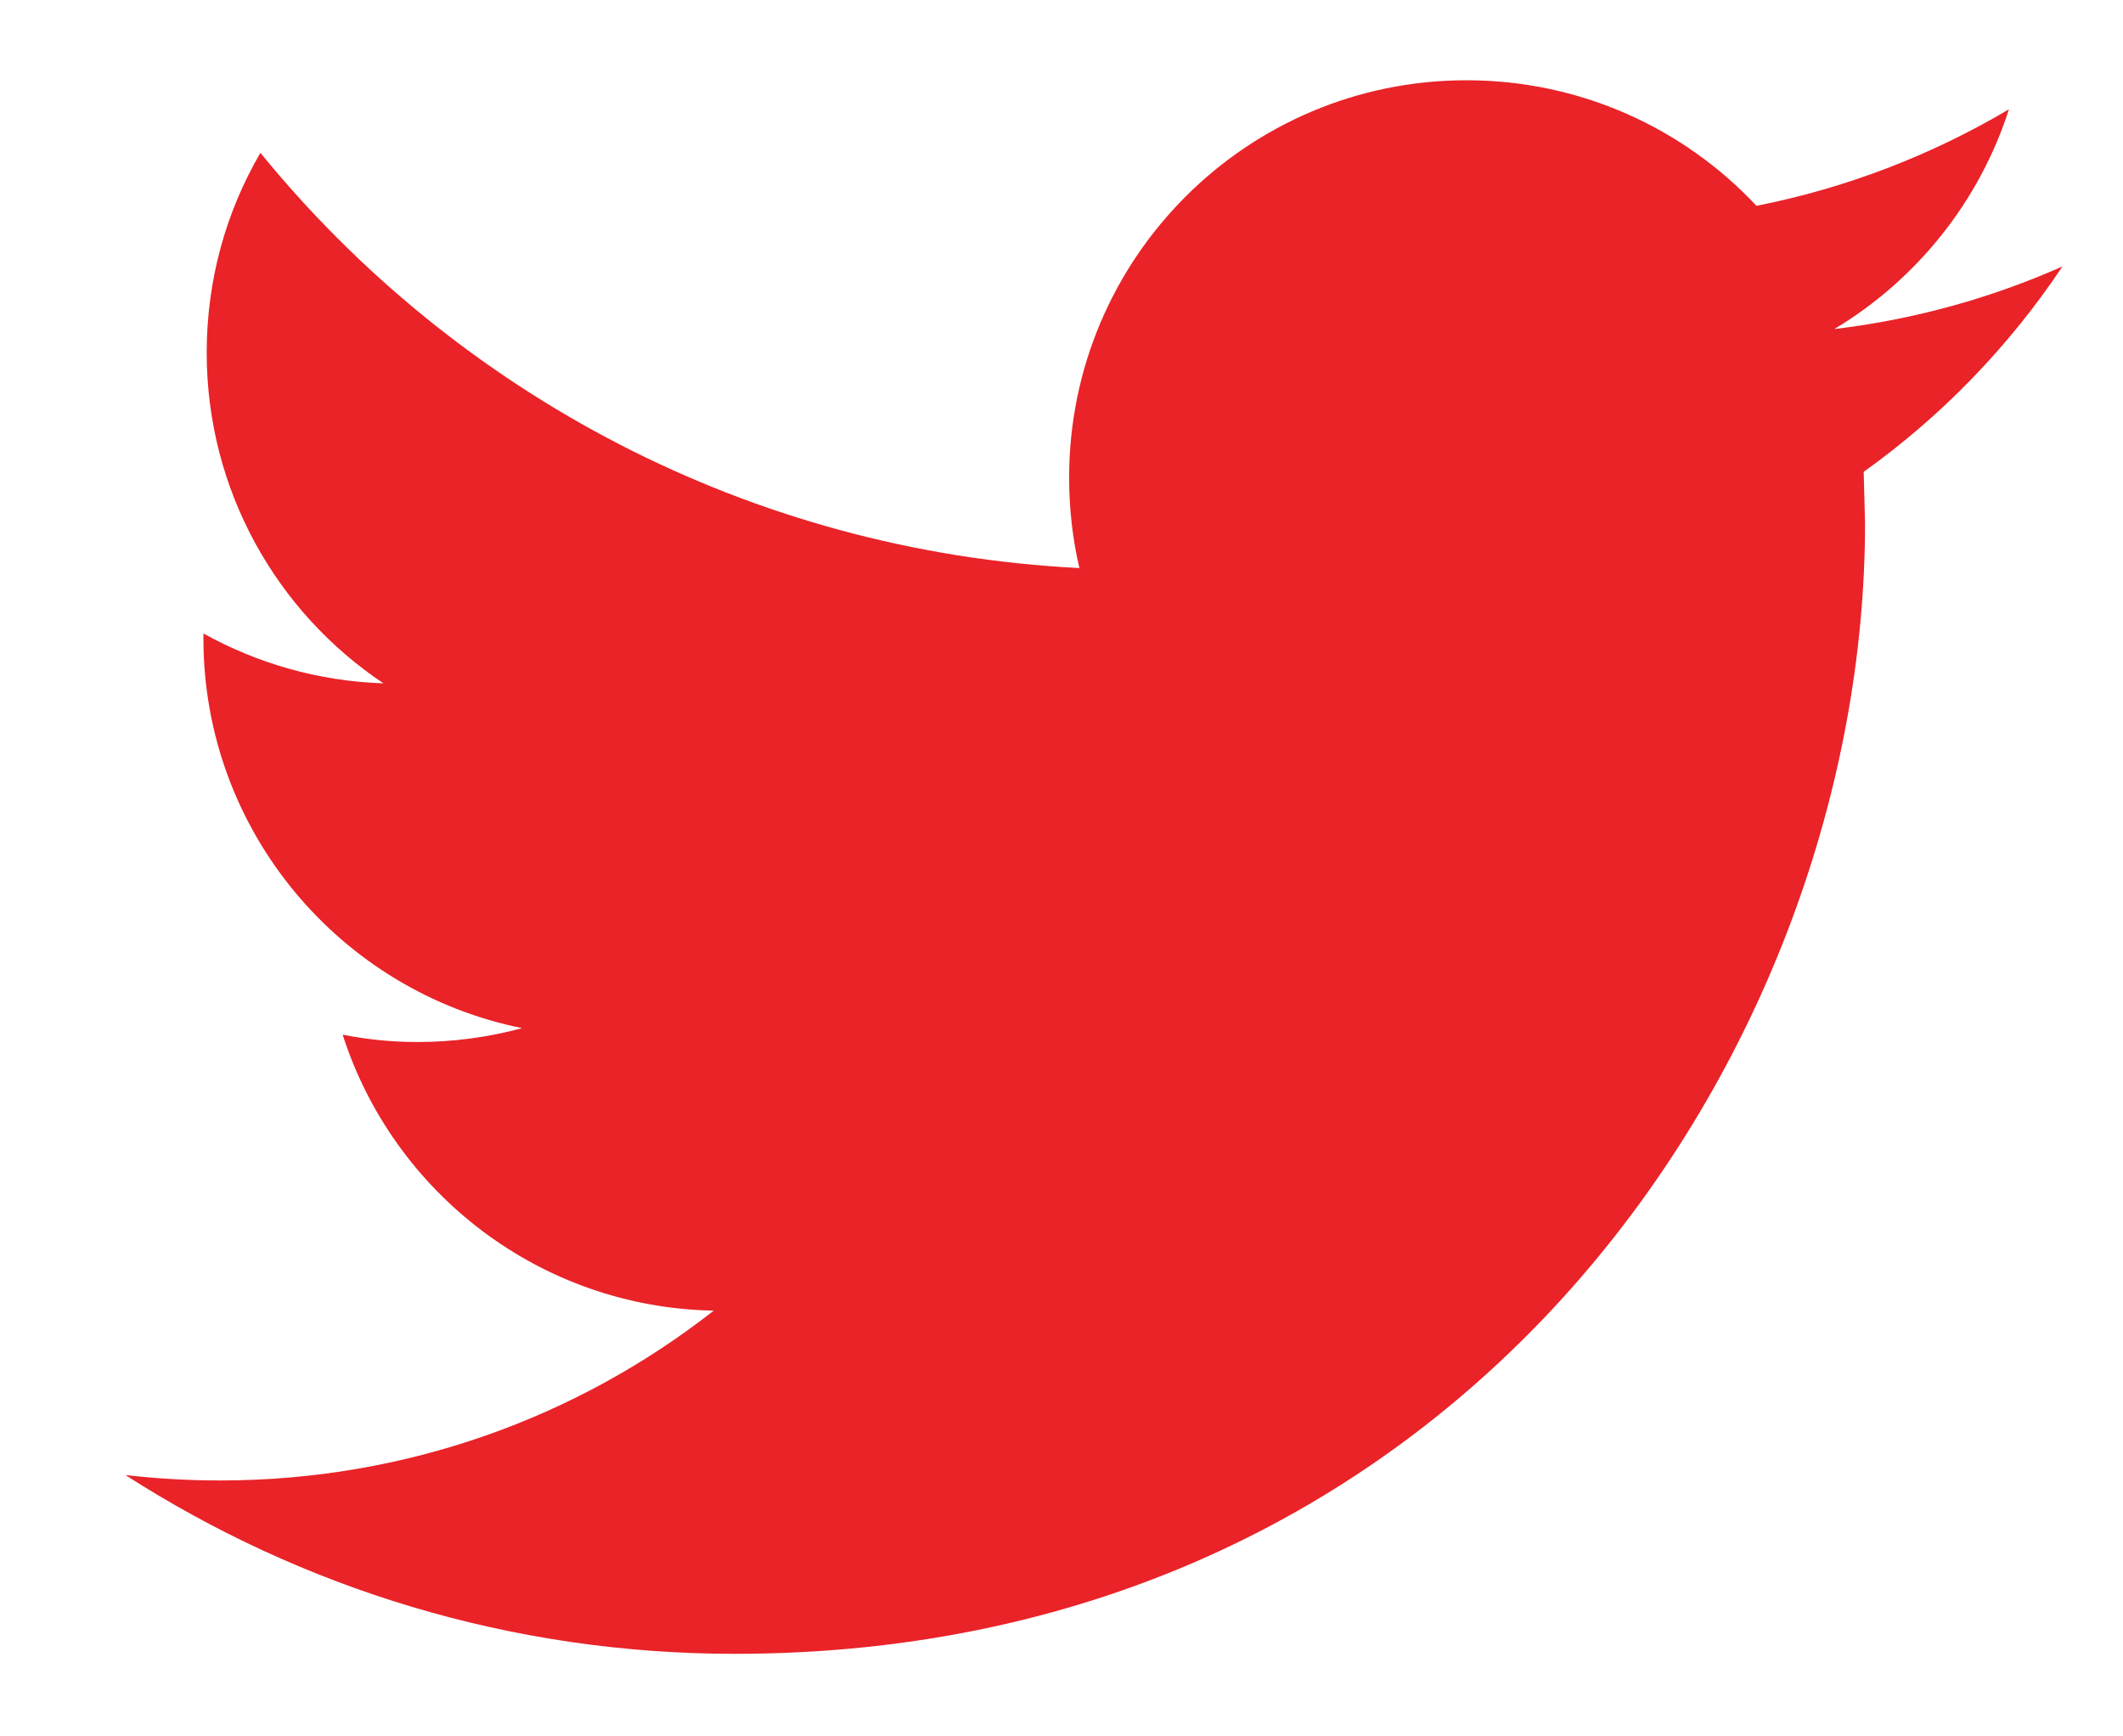 <?xml version="1.0" encoding="utf-8"?>
<!-- Generator: Adobe Illustrator 16.0.0, SVG Export Plug-In . SVG Version: 6.00 Build 0)  -->
<!DOCTYPE svg PUBLIC "-//W3C//DTD SVG 1.1//EN" "http://www.w3.org/Graphics/SVG/1.1/DTD/svg11.dtd">
<svg version="1.1" xmlns="http://www.w3.org/2000/svg" xmlns:xlink="http://www.w3.org/1999/xlink" x="0px" y="0px"
	 width="82.167px" height="67.167px" viewBox="0 0 82.167 67.167" enable-background="new 0 0 82.167 67.167" xml:space="preserve">
<g id="Layer_1" display="none">
	<g id="Layer_2">
		<path display="inline" fill="#EC2127" d="M2.881,57.564c0-0.063,0-0.124,0-0.186c0.465,0.002,0.929,0.008,1.394,0.006
			c2.144-0.006,4.313,0.189,6.426-0.069c2.911-0.356,5.758-1.125,8.458-2.351c2.291-1.041,4.501-2.205,6.518-3.854
			c-7.655-0.567-12.784-5.806-14.156-11.002c1.048,0.056,2.086,0.172,3.122,0.151c1.054-0.021,2.105-0.178,3.158-0.273
			C9.977,37.736,5.48,30.281,6.136,24.291C6.837,24.6,7.51,24.94,8.213,25.193c0.68,0.245,1.387,0.424,2.092,0.587
			c0.697,0.162,1.408,0.268,2.112,0.398C4.339,19.911,5.233,9.58,8.342,5.326c8.394,9.915,19.033,15.407,32.013,16.354
			c-0.108-0.663-0.25-1.229-0.285-1.801c-0.216-3.485,0.31-6.794,2.192-9.833c1.756-2.833,4.058-5.002,7.176-6.219
			c1.306-0.509,2.669-0.864,4.007-1.289c1.549,0,3.1,0,4.646,0c0.125,0.062,0.244,0.159,0.375,0.18
			c2.951,0.488,5.59,1.675,7.712,3.782c0.774,0.77,1.424,0.844,2.388,0.579c2.928-0.807,5.732-1.893,8.449-3.353
			c-0.924,3.445-2.969,6.101-5.814,8.258c0.688-0.024,1.346-0.076,1.963-0.263c2.049-0.619,4.082-1.285,6.121-1.934
			c0,0.062,0,0.124,0,0.186c-1.994,2.88-4.332,5.437-7.104,7.592c-0.313,0.243-0.647,0.668-0.675,1.031
			c-0.129,1.717-0.075,3.45-0.236,5.163c-0.18,1.904-0.393,3.822-0.816,5.682c-0.982,4.326-2.517,8.447-4.646,12.369
			c-2.771,5.104-6.414,9.462-10.836,13.159c-3.039,2.541-6.45,4.532-10.12,6.065c-5.163,2.156-10.521,3.361-16.127,3.412
			c-0.312,0.004-0.622,0.117-0.934,0.18c-0.558,0-1.115,0-1.673,0c-0.125-0.062-0.246-0.166-0.375-0.179
			c-2.124-0.194-4.259-0.305-6.372-0.583c-3.25-0.426-6.393-1.338-9.375-2.679C7.572,60.098,5.25,58.781,2.881,57.564z"/>
	</g>
	<g display="inline">
		<g>
			<g id="Layer_3">
				<g>
					<defs>
						<rect id="SVGID_1_" x="1.083" y="6.252" width="80" height="55.76"/>
					</defs>
					<clipPath id="SVGID_2_">
						<use xlink:href="#SVGID_1_"  overflow="visible"/>
					</clipPath>
					<g clip-path="url(#SVGID_2_)">
						<g>
							<defs>
								<rect id="SVGID_3_" x="1.083" y="6.252" width="80" height="55.76"/>
							</defs>
							<clipPath id="SVGID_4_">
								<use xlink:href="#SVGID_3_"  overflow="visible"/>
							</clipPath>
							<path clip-path="url(#SVGID_4_)" fill="#E92328" d="M79.699,15.224c-0.979-4.258-4.457-7.394-8.648-7.863
								C61.132,6.254,51.091,6.25,41.096,6.254c-9.998-0.003-20.041,0-29.961,1.107C6.95,7.83,3.47,10.966,2.494,15.224
								C1.1,21.281,1.083,27.895,1.083,34.132c0,6.238,0,12.854,1.396,18.912c0.974,4.252,4.454,7.395,8.645,7.861
								c9.919,1.105,19.96,1.113,29.955,1.105c10,0.007,20.042,0,29.958-1.105c4.188-0.467,7.668-3.609,8.647-7.861
								c1.394-6.059,1.399-12.674,1.399-18.912C81.083,27.895,81.095,21.281,79.699,15.224 M30.761,46.551V20.095
								c8.475,4.423,16.898,8.815,25.432,13.268C47.685,37.773,39.261,42.145,30.761,46.551"/>
						</g>
					</g>
				</g>
			</g>
		</g>
	</g>
</g>
<g id="Layer_2_1_">
	<g>
		<g>
			<path fill="#E92328" d="M79.824,10.311c-2.759,1.224-5.721,2.051-8.831,2.423c3.177-1.904,5.607-4.919,6.76-8.504
				c-2.979,1.763-6.268,3.042-9.772,3.735c-2.804-2.994-6.797-4.859-11.224-4.859c-8.493,0-15.378,6.886-15.378,15.376
				c0,1.203,0.135,2.377,0.396,3.5c-12.778-0.641-24.111-6.761-31.696-16.067C8.753,8.184,8,10.826,8,13.647
				c0,5.333,2.717,10.044,6.841,12.797c-2.522-0.083-4.892-0.777-6.968-1.93v0.193c0,7.449,5.305,13.666,12.335,15.08
				c-1.289,0.348-2.647,0.537-4.052,0.537c-0.994,0-1.953-0.097-2.894-0.283c1.958,6.11,7.635,10.557,14.362,10.678
				c-5.261,4.124-11.894,6.572-19.1,6.572c-1.24,0-2.462-0.071-3.667-0.208C11.664,61.454,19.744,64,28.429,64
				c28.29,0,43.754-23.432,43.754-43.752l-0.052-1.99C75.154,16.103,77.767,13.393,79.824,10.311z"/>
		</g>
	</g>
</g>
</svg>

